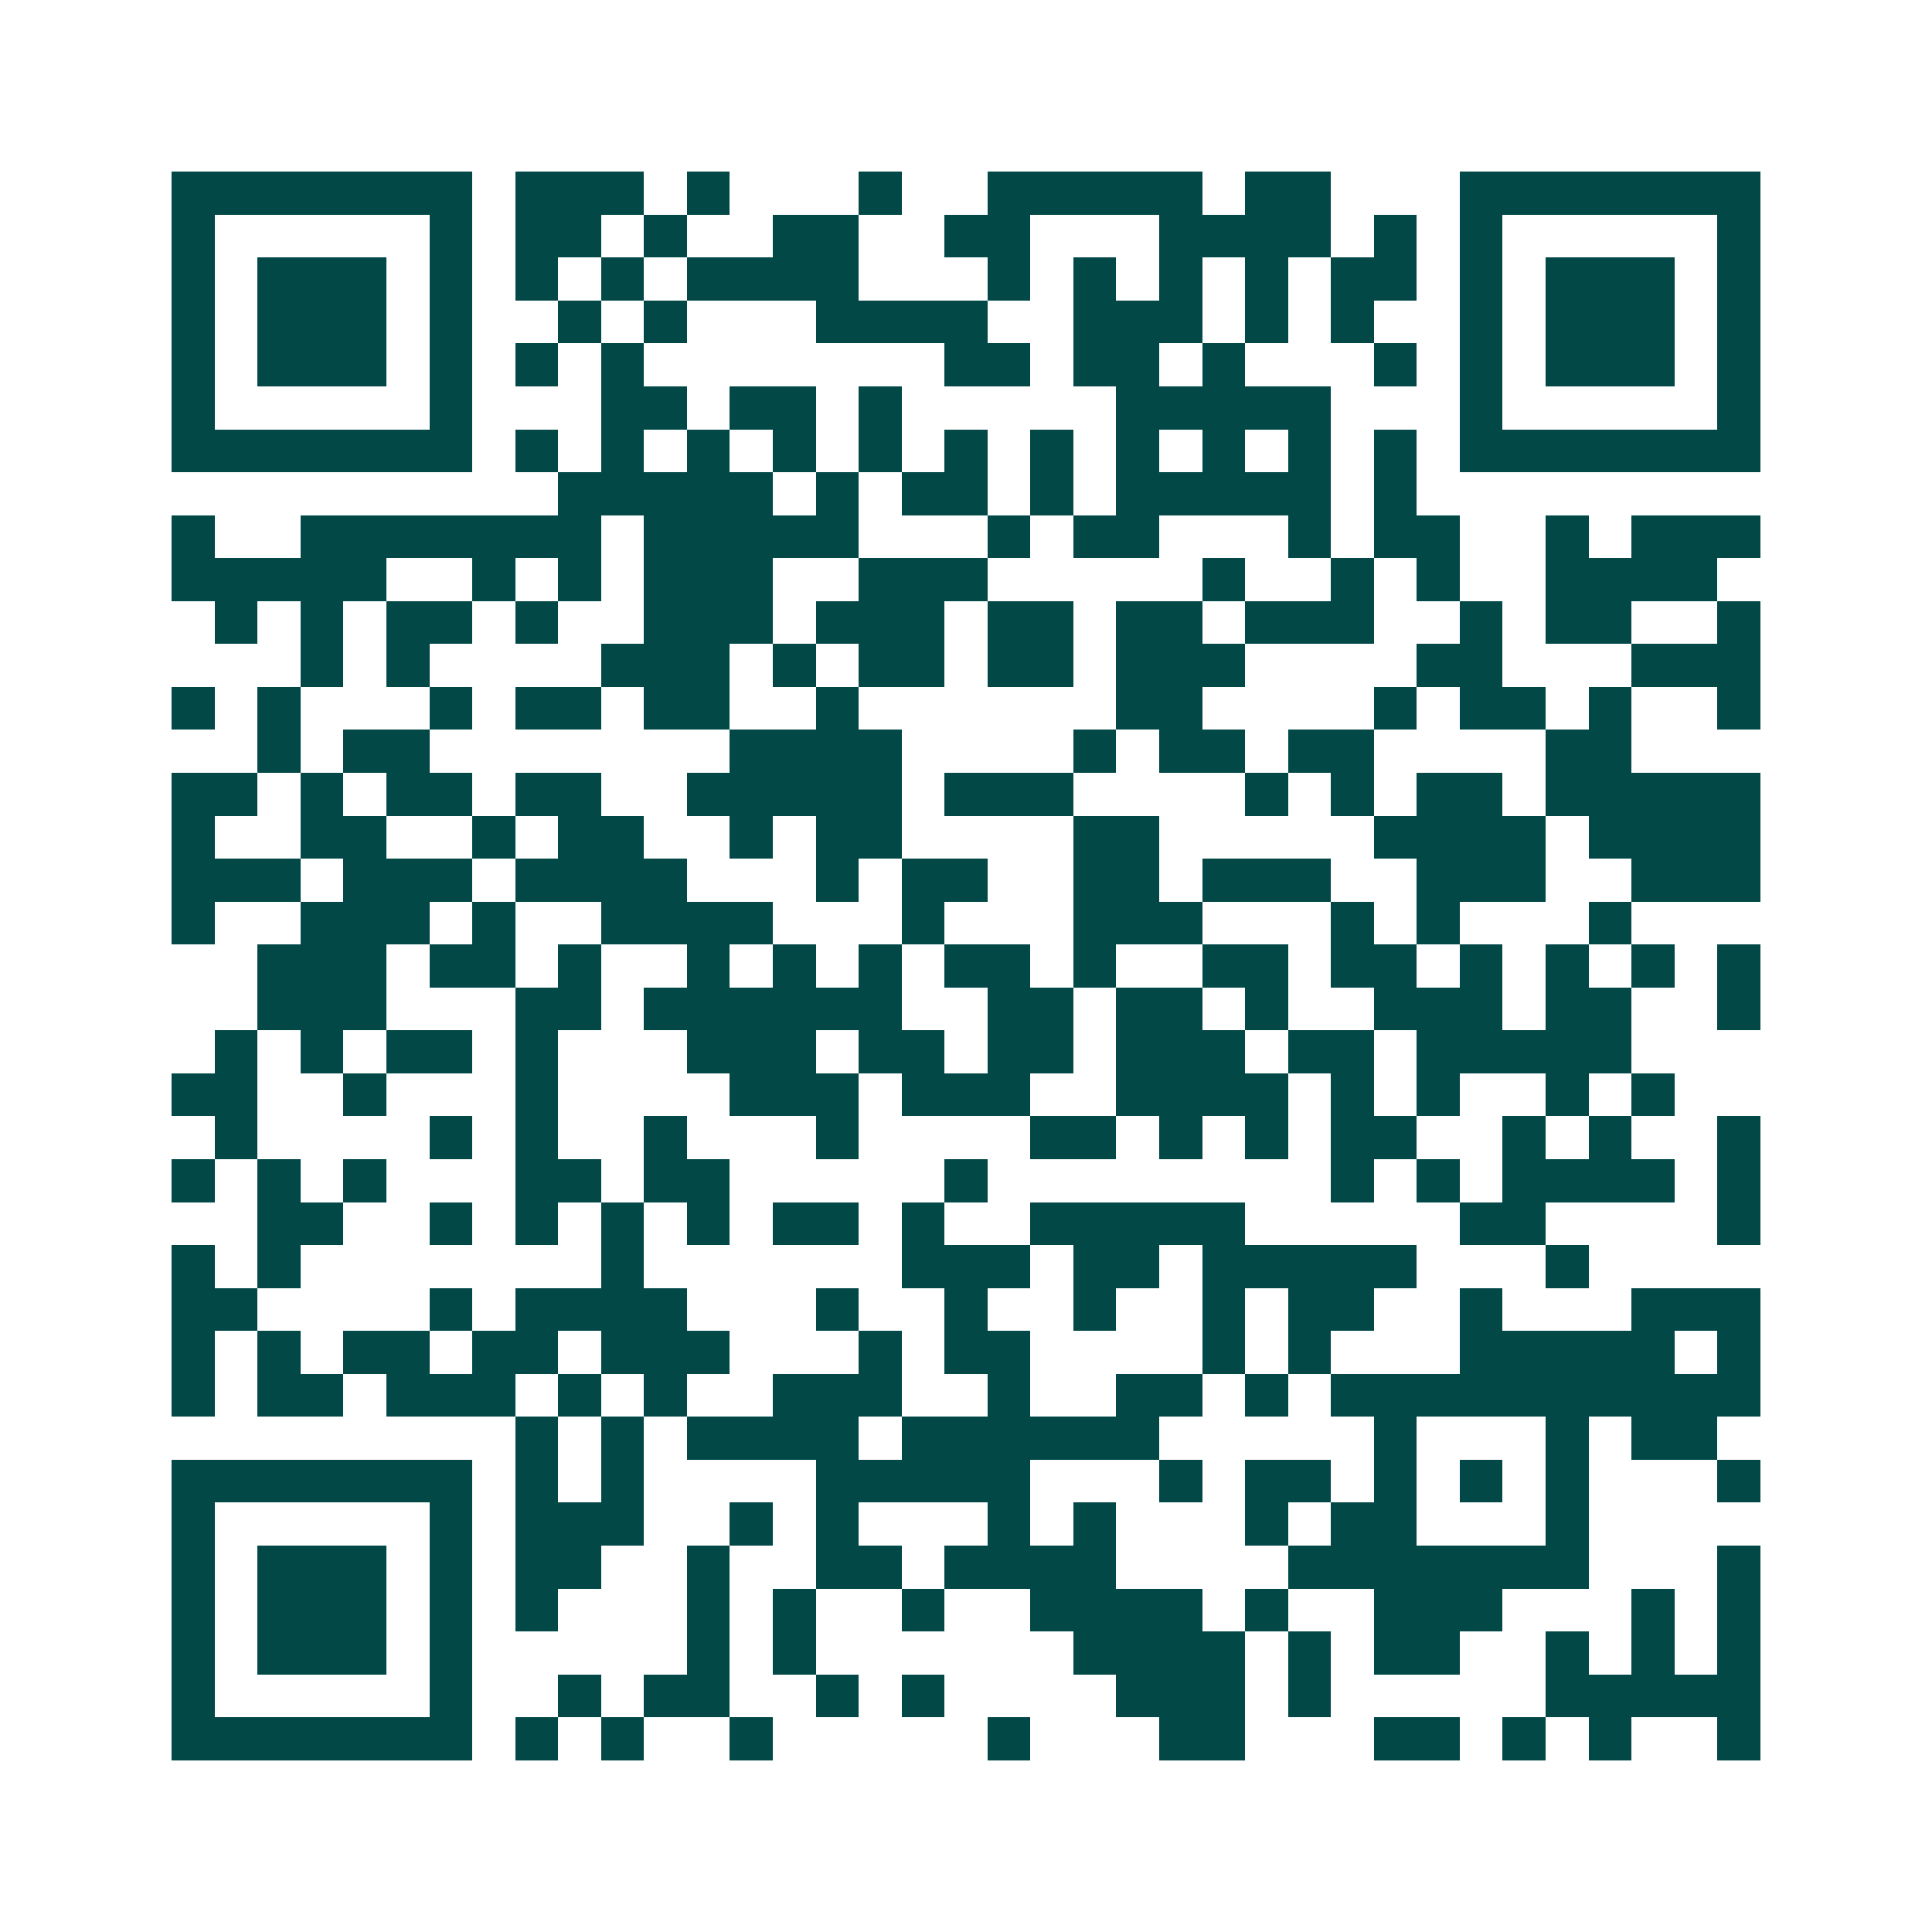 <svg xmlns="http://www.w3.org/2000/svg" width="200" height="200" viewBox="0 0 45 45" shape-rendering="crispEdges"><path fill="#ffffff" d="M0 0h45v45H0z"/><path stroke="#014847" d="M4 4.5h7m1 0h3m1 0h1m3 0h1m2 0h5m1 0h2m3 0h7M4 5.5h1m5 0h1m1 0h2m1 0h1m2 0h2m2 0h2m3 0h4m1 0h1m1 0h1m5 0h1M4 6.5h1m1 0h3m1 0h1m1 0h1m1 0h1m1 0h4m3 0h1m1 0h1m1 0h1m1 0h1m1 0h2m1 0h1m1 0h3m1 0h1M4 7.5h1m1 0h3m1 0h1m2 0h1m1 0h1m3 0h4m2 0h3m1 0h1m1 0h1m2 0h1m1 0h3m1 0h1M4 8.5h1m1 0h3m1 0h1m1 0h1m1 0h1m7 0h2m1 0h2m1 0h1m3 0h1m1 0h1m1 0h3m1 0h1M4 9.5h1m5 0h1m3 0h2m1 0h2m1 0h1m5 0h5m3 0h1m5 0h1M4 10.5h7m1 0h1m1 0h1m1 0h1m1 0h1m1 0h1m1 0h1m1 0h1m1 0h1m1 0h1m1 0h1m1 0h1m1 0h7M13 11.5h5m1 0h1m1 0h2m1 0h1m1 0h5m1 0h1M4 12.5h1m2 0h7m1 0h5m3 0h1m1 0h2m3 0h1m1 0h2m2 0h1m1 0h3M4 13.5h5m2 0h1m1 0h1m1 0h3m2 0h3m5 0h1m2 0h1m1 0h1m2 0h4M5 14.5h1m1 0h1m1 0h2m1 0h1m2 0h3m1 0h3m1 0h2m1 0h2m1 0h3m2 0h1m1 0h2m2 0h1M7 15.5h1m1 0h1m4 0h3m1 0h1m1 0h2m1 0h2m1 0h3m4 0h2m3 0h3M4 16.5h1m1 0h1m3 0h1m1 0h2m1 0h2m2 0h1m6 0h2m4 0h1m1 0h2m1 0h1m2 0h1M6 17.5h1m1 0h2m7 0h4m4 0h1m1 0h2m1 0h2m4 0h2M4 18.5h2m1 0h1m1 0h2m1 0h2m2 0h5m1 0h3m4 0h1m1 0h1m1 0h2m1 0h5M4 19.5h1m2 0h2m2 0h1m1 0h2m2 0h1m1 0h2m4 0h2m5 0h4m1 0h4M4 20.5h3m1 0h3m1 0h4m3 0h1m1 0h2m2 0h2m1 0h3m2 0h3m2 0h3M4 21.5h1m2 0h3m1 0h1m2 0h4m3 0h1m3 0h3m3 0h1m1 0h1m3 0h1M6 22.5h3m1 0h2m1 0h1m2 0h1m1 0h1m1 0h1m1 0h2m1 0h1m2 0h2m1 0h2m1 0h1m1 0h1m1 0h1m1 0h1M6 23.5h3m3 0h2m1 0h6m2 0h2m1 0h2m1 0h1m2 0h3m1 0h2m2 0h1M5 24.5h1m1 0h1m1 0h2m1 0h1m3 0h3m1 0h2m1 0h2m1 0h3m1 0h2m1 0h5M4 25.5h2m2 0h1m3 0h1m4 0h3m1 0h3m2 0h4m1 0h1m1 0h1m2 0h1m1 0h1M5 26.5h1m4 0h1m1 0h1m2 0h1m3 0h1m4 0h2m1 0h1m1 0h1m1 0h2m2 0h1m1 0h1m2 0h1M4 27.5h1m1 0h1m1 0h1m3 0h2m1 0h2m5 0h1m8 0h1m1 0h1m1 0h4m1 0h1M6 28.5h2m2 0h1m1 0h1m1 0h1m1 0h1m1 0h2m1 0h1m2 0h5m5 0h2m4 0h1M4 29.5h1m1 0h1m7 0h1m6 0h3m1 0h2m1 0h5m3 0h1M4 30.5h2m4 0h1m1 0h4m3 0h1m2 0h1m2 0h1m2 0h1m1 0h2m2 0h1m3 0h3M4 31.5h1m1 0h1m1 0h2m1 0h2m1 0h3m3 0h1m1 0h2m4 0h1m1 0h1m3 0h5m1 0h1M4 32.5h1m1 0h2m1 0h3m1 0h1m1 0h1m2 0h3m2 0h1m2 0h2m1 0h1m1 0h10M12 33.5h1m1 0h1m1 0h4m1 0h6m5 0h1m3 0h1m1 0h2M4 34.5h7m1 0h1m1 0h1m4 0h5m3 0h1m1 0h2m1 0h1m1 0h1m1 0h1m3 0h1M4 35.5h1m5 0h1m1 0h3m2 0h1m1 0h1m3 0h1m1 0h1m3 0h1m1 0h2m3 0h1M4 36.5h1m1 0h3m1 0h1m1 0h2m2 0h1m2 0h2m1 0h4m4 0h7m3 0h1M4 37.5h1m1 0h3m1 0h1m1 0h1m3 0h1m1 0h1m2 0h1m2 0h4m1 0h1m2 0h3m3 0h1m1 0h1M4 38.5h1m1 0h3m1 0h1m5 0h1m1 0h1m6 0h4m1 0h1m1 0h2m2 0h1m1 0h1m1 0h1M4 39.5h1m5 0h1m2 0h1m1 0h2m2 0h1m1 0h1m4 0h3m1 0h1m5 0h5M4 40.5h7m1 0h1m1 0h1m2 0h1m5 0h1m3 0h2m3 0h2m1 0h1m1 0h1m2 0h1"/></svg>
